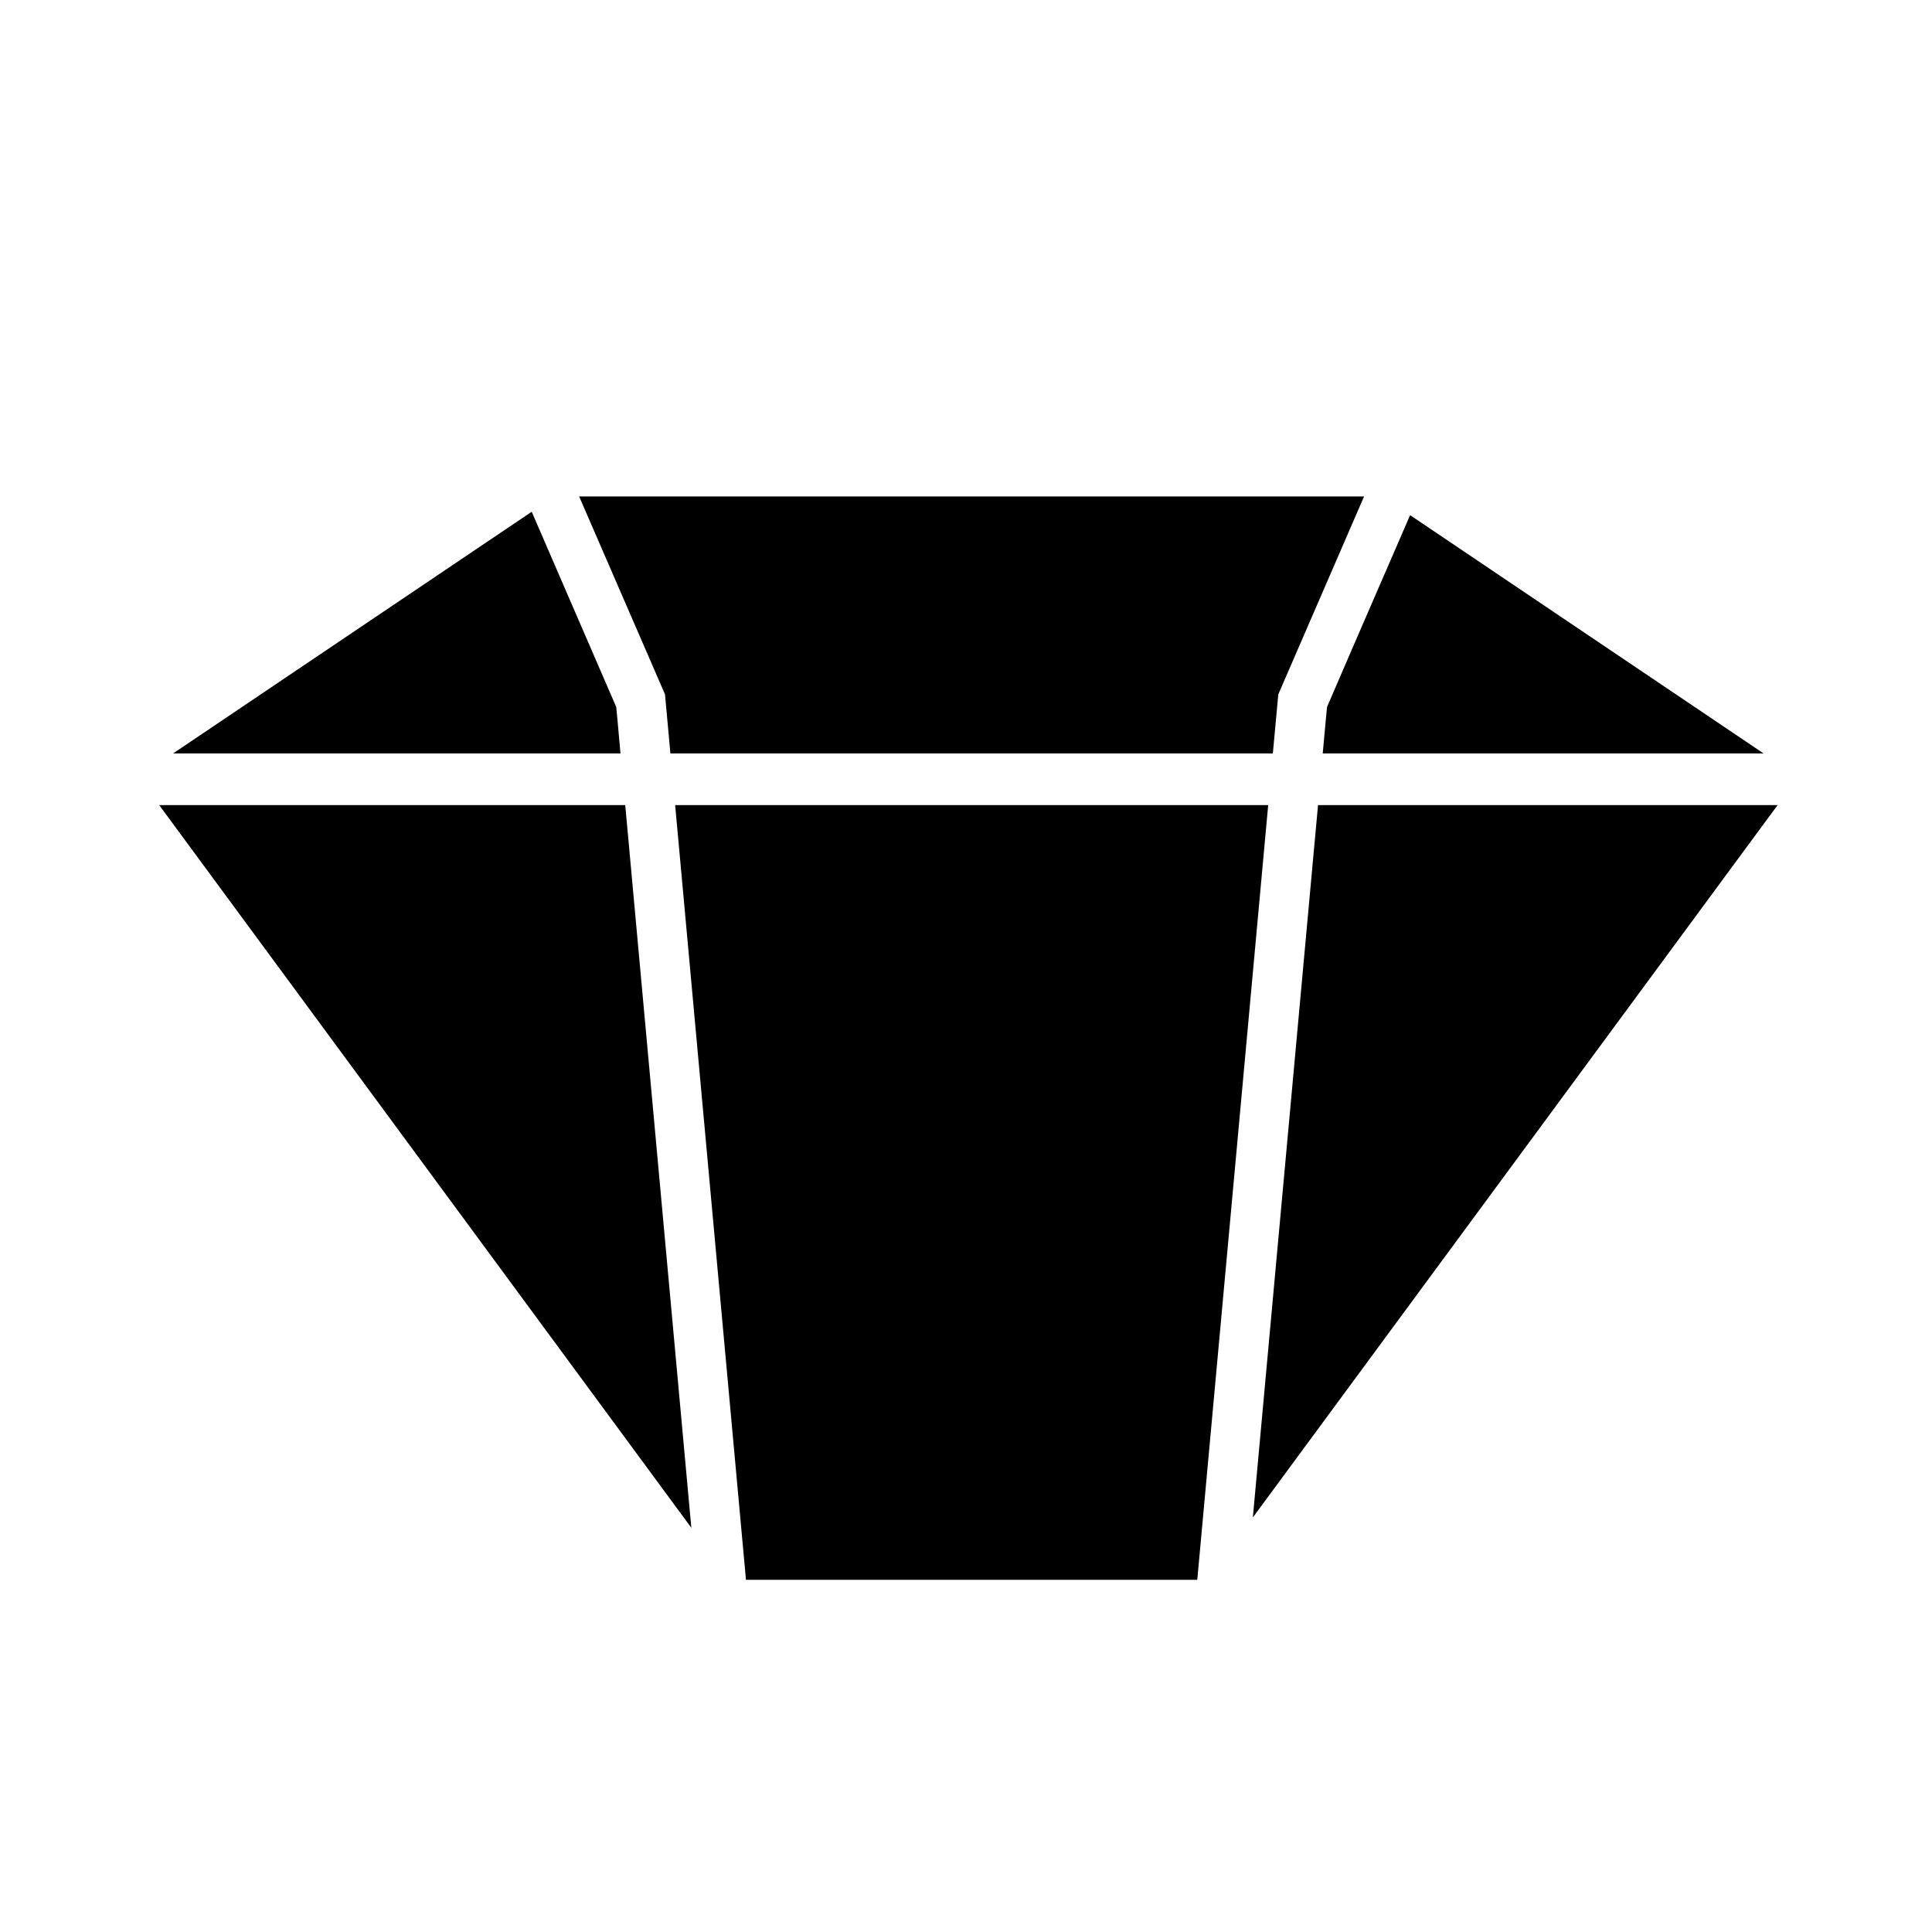 <?xml version="1.0" encoding="UTF-8"?>
<!-- Uploaded to: SVG Repo, www.svgrepo.com, Generator: SVG Repo Mixer Tools -->
<svg fill="#000000" width="800px" height="800px" version="1.1" viewBox="144 144 512 512" xmlns="http://www.w3.org/2000/svg">
 <g>
  <path d="m284.91 279.62-95.039 64.051h118.56c-0.664-7.559-1.078-12.055-1.125-12.316-0.445-1.07-11.957-27.645-22.398-51.734z"/>
  <path d="m321.66 343.67h159.66l1.441-15.652 22.73-52.449h-208.01l22.754 52.449z"/>
  <path d="m494.54 343.67h116.83l-93.676-63.148c-10.348 23.824-21.59 49.762-22.012 50.828-0.035 0.27-0.469 4.762-1.145 12.32z"/>
  <path d="m615.08 357.36h-121.79c-4.125 45.293-12.664 138.45-17.27 188.78z"/>
  <path d="m186.19 357.36 141.02 191.52c-4.539-49.645-13.305-145.44-17.516-191.52z"/>
  <path d="m322.92 357.36 18.77 205.31h119.6l18.793-205.31z"/>
 </g>
</svg>
